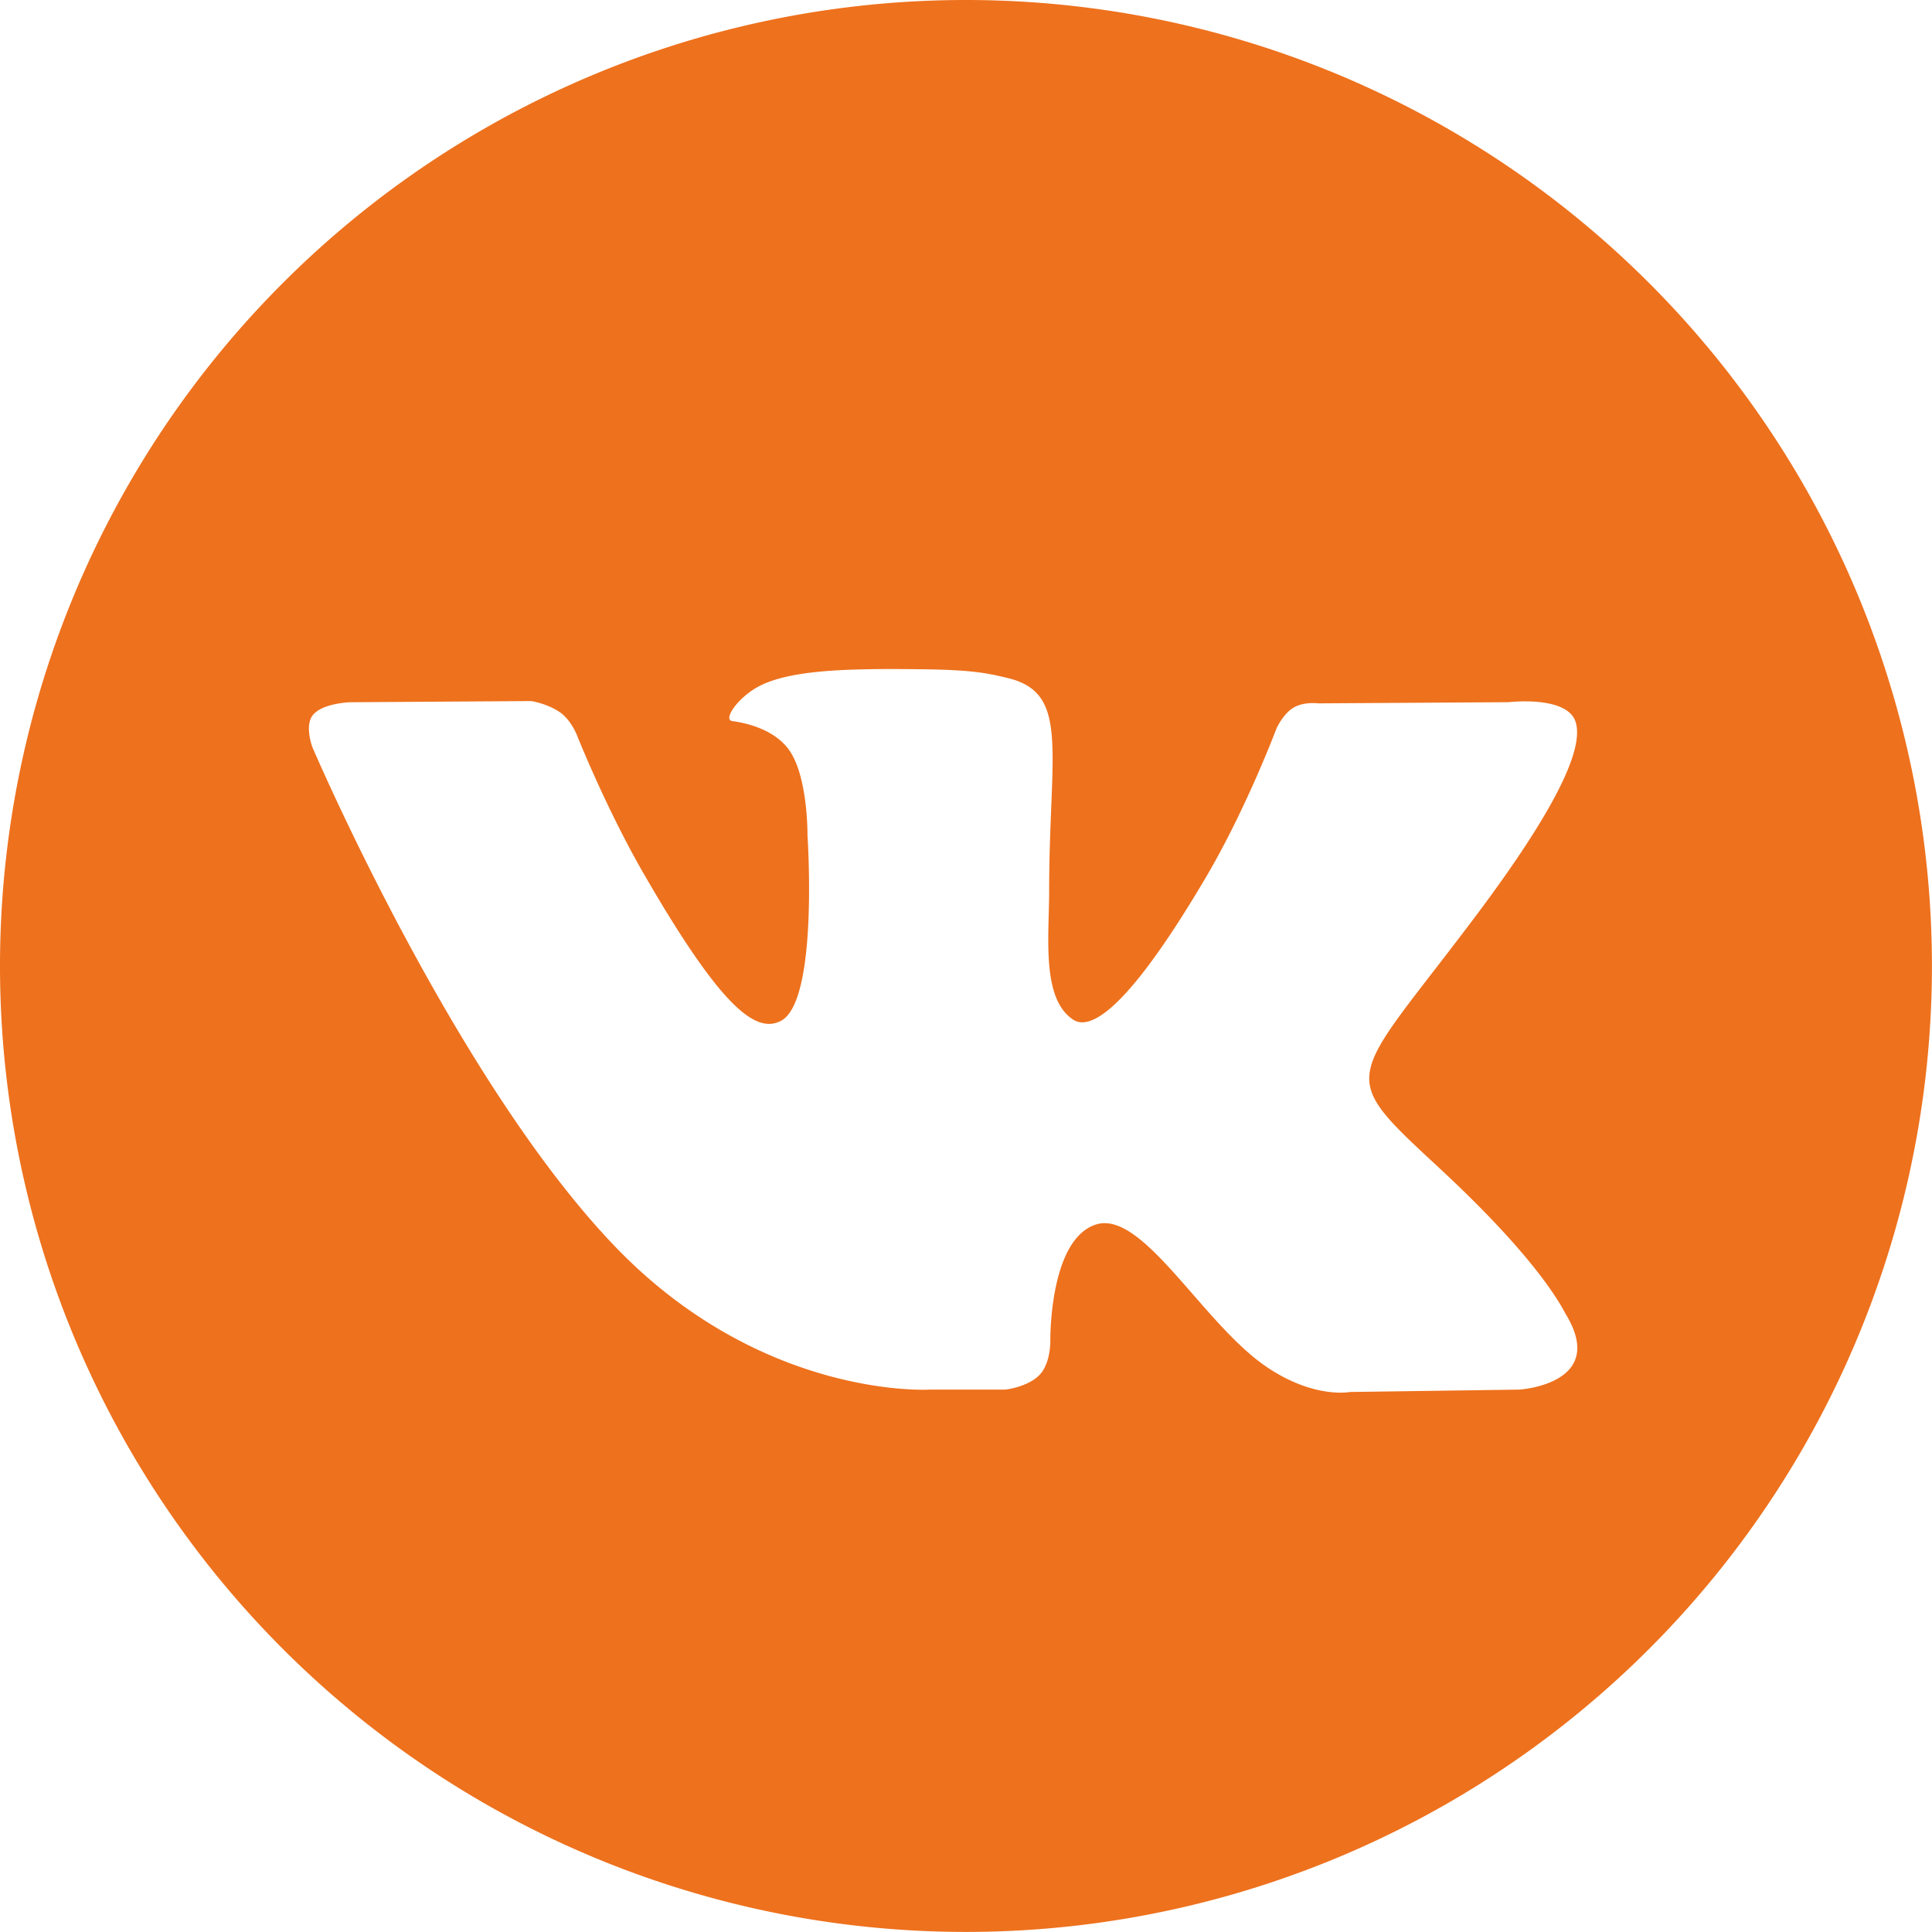 <svg version="1.1" viewBox="0 0 112.2 112.2" xmlns="http://www.w3.org/2000/svg">
  <path d="m56.098 0a56.098 56.098 0 0 0-56.098 56.098 56.098 56.098 0 0 0 56.098 56.098 56.098 56.098 0 0 0 56.098-56.098 56.098 56.098 0 0 0-56.098-56.098zm-5.572 38.863c0.899-0.014 1.848-0.008 2.836 0.002 3.079 0.031 3.966 0.223 5.17 0.514 3.628 0.876 2.397 4.261 2.397 12.377 0 2.598-0.467 6.255 1.408 7.467 0.806 0.52 2.777 0.078 7.709-8.297 2.338-3.969 4.092-8.637 4.092-8.637s0.382-0.832 0.977-1.19c0.609-0.364 1.432-0.252 1.432-0.252l11.074-0.068s3.328-0.397 3.867 1.105c0.565 1.577-1.243 5.258-5.768 11.289-7.43 9.903-8.256 8.978-2.088 14.703 5.893 5.47 7.112 8.132 7.312 8.463 2.44 4.046-2.705 4.361-2.705 4.361l-9.838 0.139s-2.112 0.419-4.894-1.492c-3.679-2.525-7.151-9.093-9.854-8.236-2.742 0.87-2.656 6.779-2.656 6.779s0.02 1.262-0.605 1.934c-0.679 0.732-2.008 0.877-2.008 0.877h-4.404s-9.714 0.587-18.27-8.32c-9.33-9.715-17.57-28.994-17.57-28.994s-0.475-1.264 0.041-1.875c0.58-0.687 2.16-0.73 2.16-0.73l10.525-0.068s0.991 0.165 1.701 0.686c0.585 0.43 0.914 1.234 0.914 1.234s1.7 4.301 3.953 8.193c4.397 7.598 6.444 9.261 7.938 8.447 2.175-1.187 1.523-10.742 1.523-10.742s0.041-3.468-1.094-5.012c-0.879-1.197-2.538-1.545-3.269-1.643-0.592-0.079 0.381-1.455 1.641-2.072 1.421-0.696 3.657-0.9 6.354-0.941z" style="fill:#ee711d"/>
</svg>
